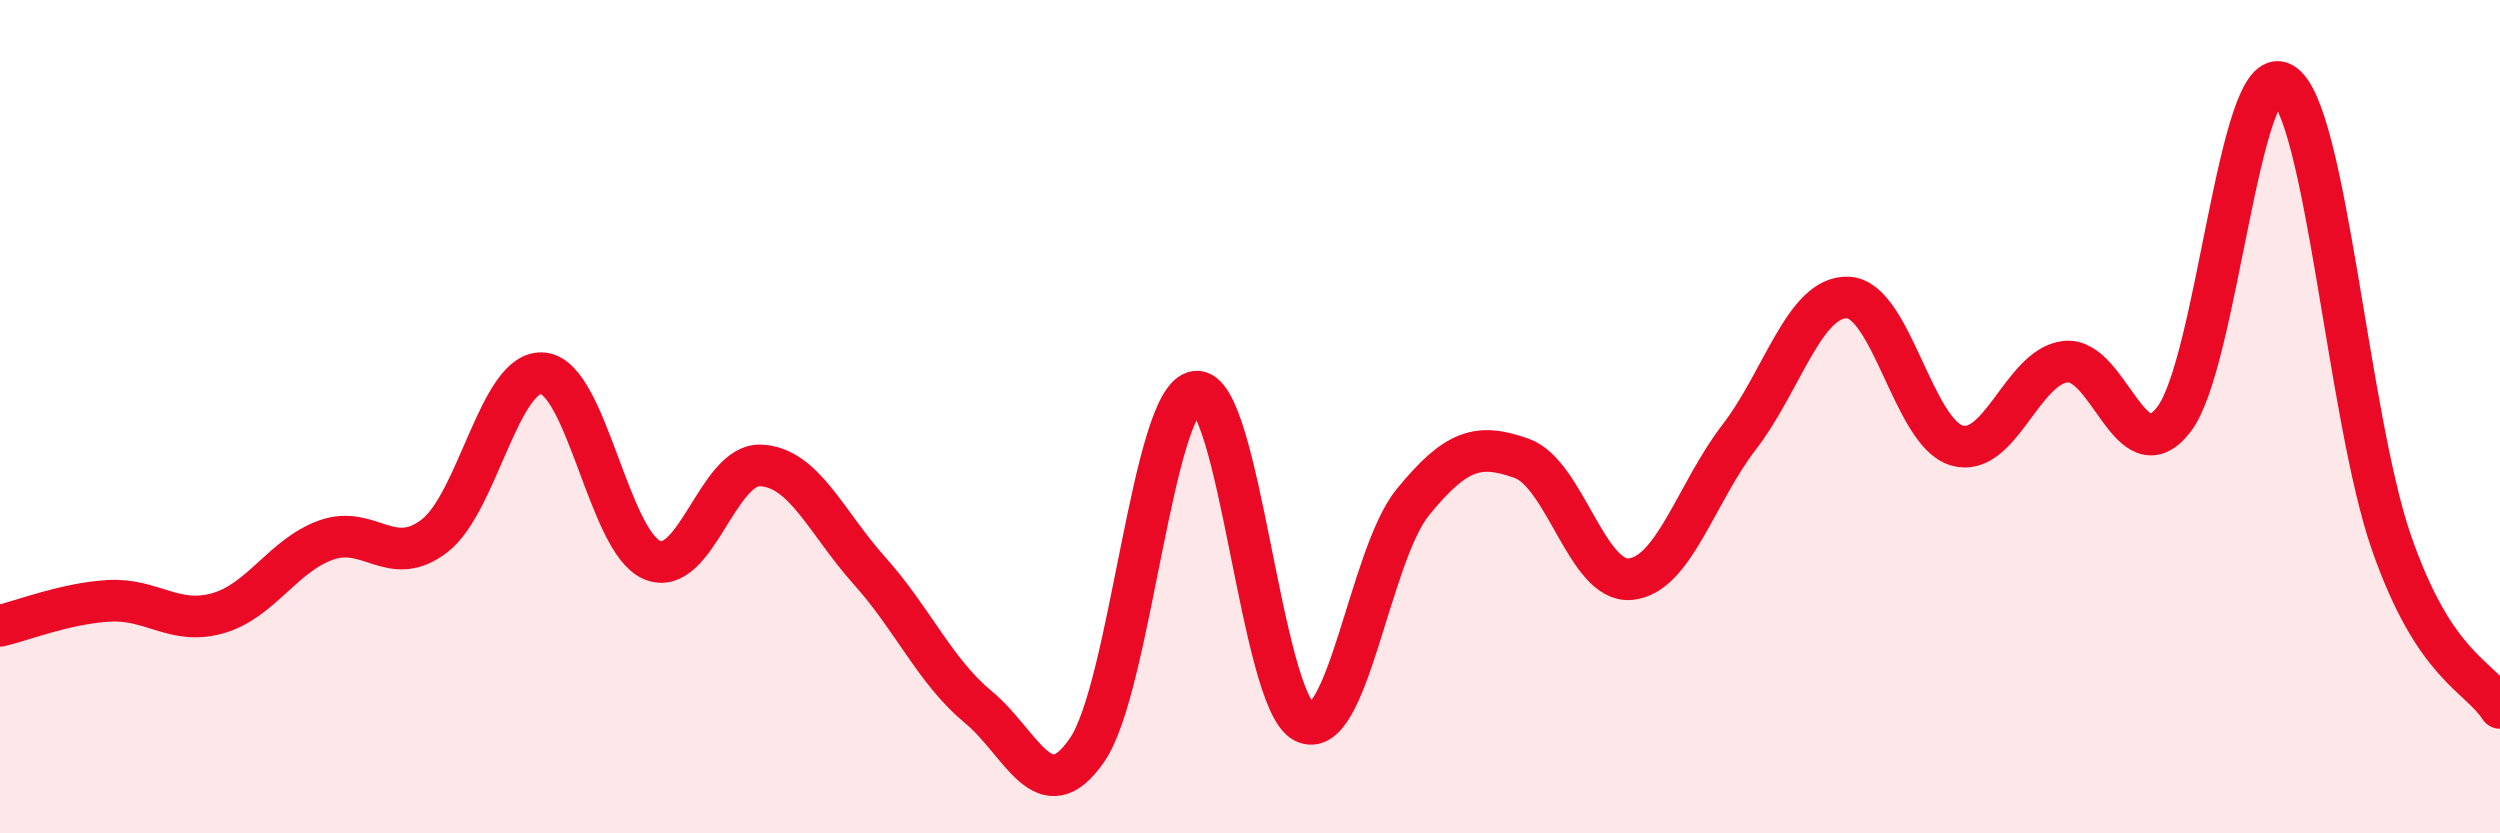 
    <svg width="60" height="20" viewBox="0 0 60 20" xmlns="http://www.w3.org/2000/svg">
      <path
        d="M 0,15.02 C 0.52,14.9 1.57,14.48 2.61,14.42 C 3.65,14.36 4.18,15.01 5.22,14.72 C 6.26,14.43 6.79,13.33 7.83,12.96 C 8.87,12.59 9.39,13.66 10.43,12.86 C 11.47,12.06 12,8.84 13.04,8.96 C 14.08,9.08 14.61,13 15.65,13.44 C 16.69,13.88 17.22,11.12 18.26,11.17 C 19.3,11.22 19.83,12.54 20.87,13.7 C 21.91,14.86 22.44,16.11 23.48,16.97 C 24.52,17.83 25.05,19.51 26.09,18 C 27.13,16.49 27.66,9.53 28.7,9.4 C 29.74,9.27 30.26,16.8 31.3,17.33 C 32.34,17.86 32.87,13.32 33.91,12.05 C 34.95,10.78 35.48,10.63 36.52,11 C 37.56,11.37 38.09,14 39.13,13.9 C 40.17,13.8 40.7,11.84 41.74,10.49 C 42.78,9.14 43.31,7.1 44.35,7.14 C 45.39,7.18 45.92,10.38 46.96,10.69 C 48,11 48.53,8.8 49.57,8.68 C 50.61,8.56 51.13,11.41 52.17,10.07 C 53.21,8.73 53.74,1.41 54.78,2 C 55.82,2.59 56.35,10.01 57.39,13.01 C 58.43,16.01 59.48,16.19 60,16.99L60 20L0 20Z"
        fill="#EB0A25"
        opacity="0.1"
        stroke-linecap="round"
        stroke-linejoin="round"
      />
      <path
        d="M 0,15.02 C 0.52,14.9 1.57,14.48 2.61,14.42 C 3.65,14.36 4.18,15.01 5.22,14.72 C 6.26,14.43 6.79,13.33 7.83,12.96 C 8.87,12.59 9.39,13.66 10.43,12.86 C 11.47,12.06 12,8.84 13.04,8.96 C 14.08,9.08 14.61,13 15.65,13.44 C 16.69,13.88 17.22,11.12 18.26,11.17 C 19.3,11.22 19.83,12.54 20.87,13.7 C 21.91,14.86 22.44,16.11 23.48,16.97 C 24.52,17.83 25.05,19.51 26.09,18 C 27.13,16.49 27.66,9.53 28.7,9.4 C 29.74,9.27 30.26,16.8 31.3,17.33 C 32.34,17.86 32.87,13.32 33.91,12.05 C 34.95,10.78 35.48,10.63 36.52,11 C 37.56,11.37 38.09,14 39.13,13.9 C 40.17,13.8 40.7,11.84 41.74,10.49 C 42.78,9.14 43.31,7.1 44.35,7.14 C 45.39,7.18 45.92,10.38 46.96,10.69 C 48,11 48.53,8.8 49.57,8.68 C 50.61,8.56 51.13,11.41 52.17,10.07 C 53.21,8.73 53.74,1.41 54.78,2 C 55.82,2.59 56.35,10.01 57.39,13.01 C 58.43,16.01 59.48,16.19 60,16.99"
        stroke="#EB0A25"
        stroke-width="1"
        fill="none"
        stroke-linecap="round"
        stroke-linejoin="round"
      />
    </svg>
  